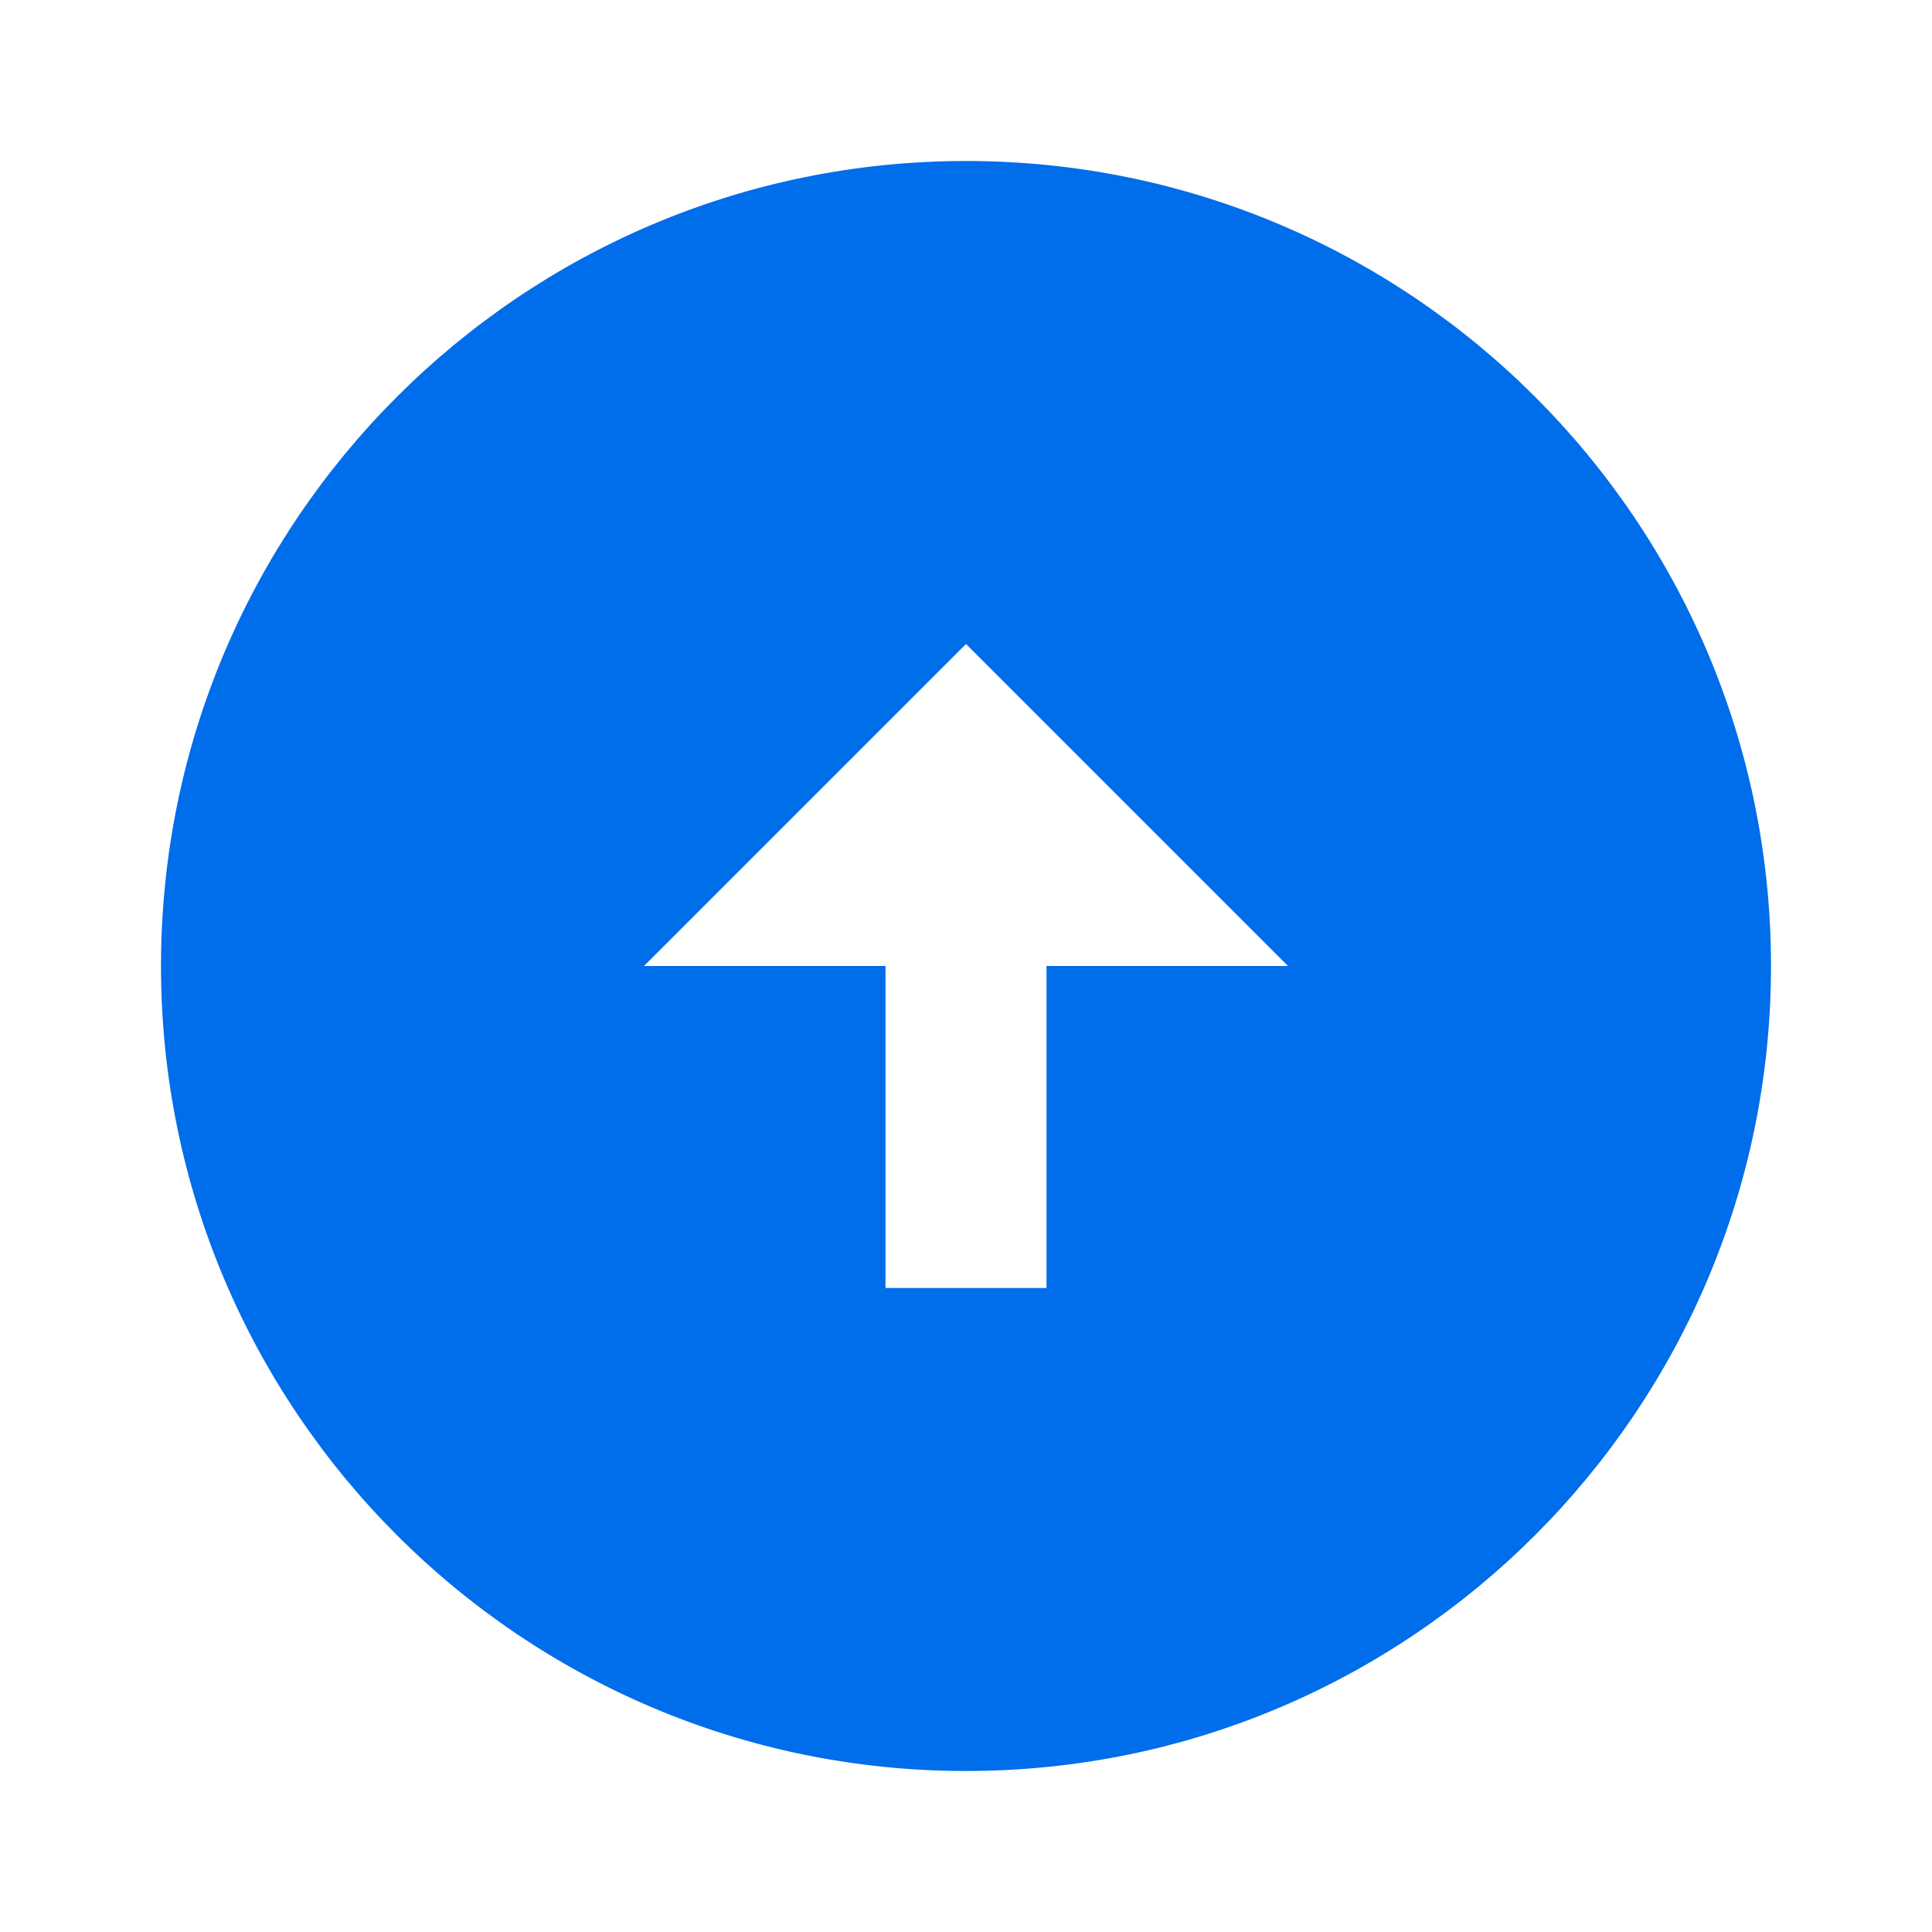 <svg fill="none" height="24" viewBox="0 0 24 24" width="24" xmlns="http://www.w3.org/2000/svg" xmlns:xlink="http://www.w3.org/1999/xlink"><clipPath id="a"><path d="m24 0h24v24h-24z"/></clipPath><g clip-path="url(#a)" transform="matrix(0 1 -1 0 24 -24)"><path d="m36 2c5.52 0 10 4.48 10 10s-4.48 10-10 10-10-4.48-10-10 4.48-10 10-10zm0 9v-3l-4 4 4 4v-3h4v-2z" fill="#006dea"/></g></svg>